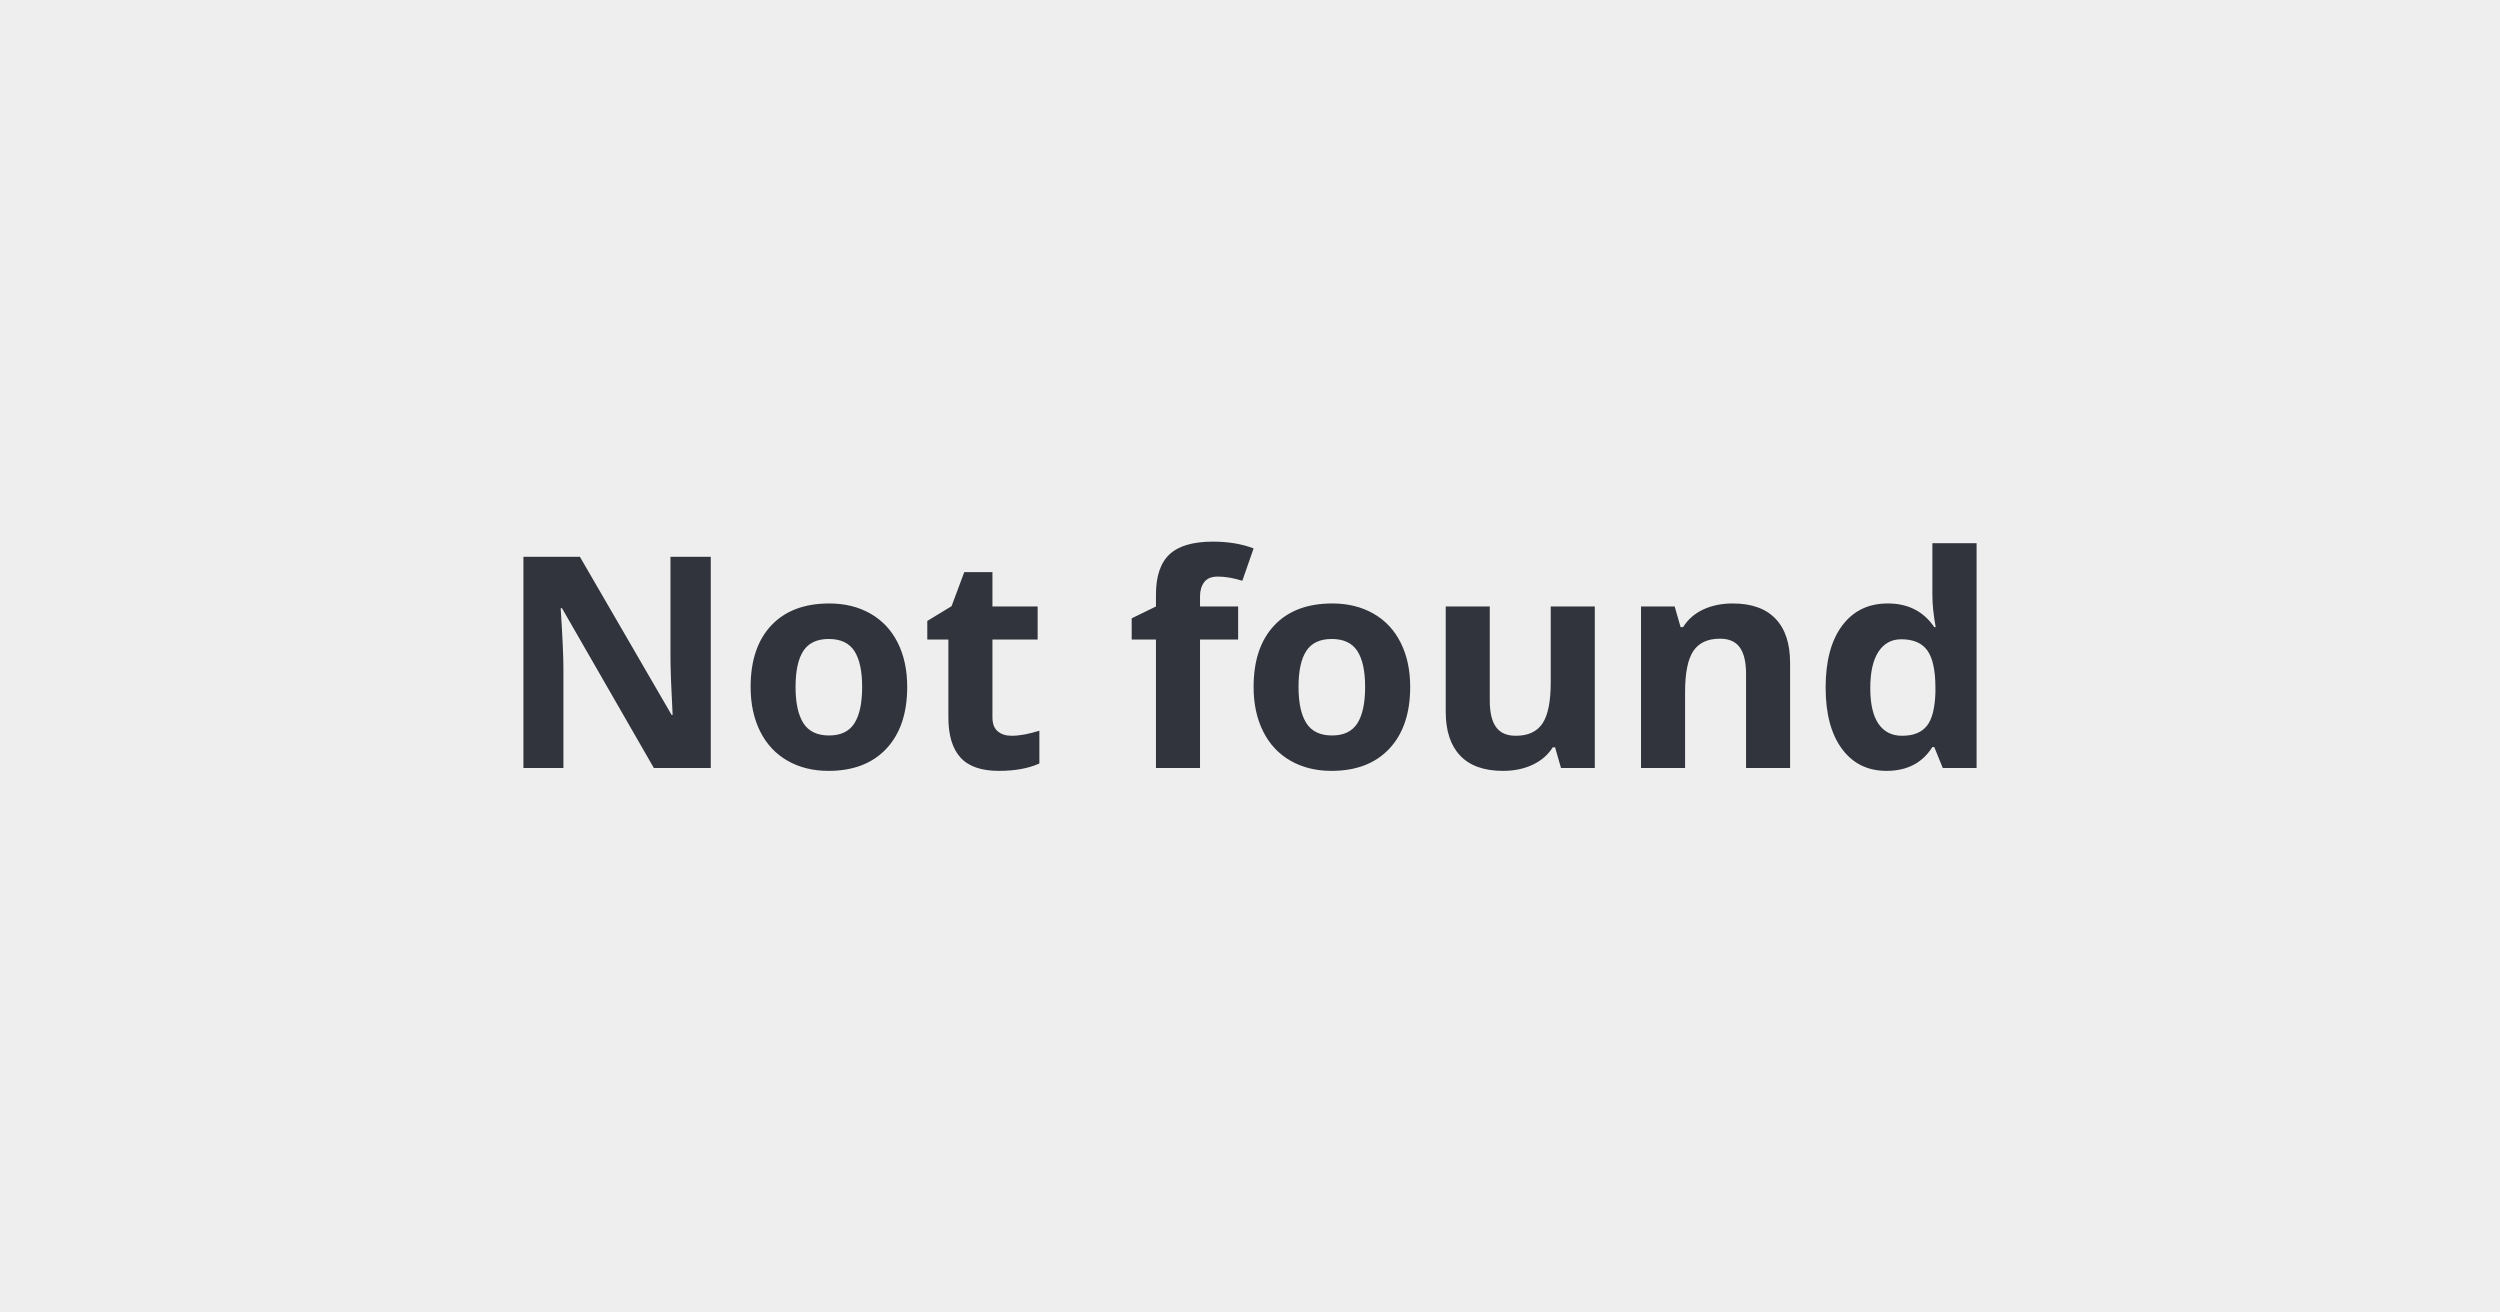<svg xmlns="http://www.w3.org/2000/svg" width="1200" height="630" viewBox="0 0 1200 630"><rect width="100%" height="100%" fill="#EEE"/><path fill="#31343C" d="M341.17 267.26v101.37h-27.32l-44.1-76.69h-.62q1.31 20.32 1.31 28.99v47.7h-19.2V267.26h27.11l44.03 75.92h.48q-1.04-19.76-1.04-27.94v-47.98h19.35Zm40.7 62.47q0 11.51 3.77 17.41 3.78 5.89 12.31 5.89 8.46 0 12.17-5.86 3.71-5.86 3.71-17.44 0-11.51-3.74-17.26-3.75-5.76-12.28-5.76-8.46 0-12.2 5.72-3.74 5.72-3.74 17.3Zm53.59 0q0 18.93-9.98 29.61-9.99 10.68-27.81 10.68-11.16 0-19.69-4.89-8.53-4.89-13.1-14.04-4.58-9.15-4.58-21.36 0-19 9.92-29.53 9.91-10.54 27.87-10.54 11.16 0 19.69 4.85 8.53 4.85 13.11 13.94 4.57 9.08 4.57 21.28Zm50.13 23.44q5.55 0 13.31-2.43v15.74q-7.9 3.54-19.41 3.54-12.69 0-18.48-6.42-5.79-6.41-5.79-19.24v-37.37H445.1v-8.94l11.65-7.08 6.1-16.36h13.52v16.5h21.7v15.88h-21.7v37.37q0 4.51 2.53 6.66 2.53 2.15 6.69 2.15Zm108.72-62.06v15.88h-18.3v61.64h-21.15v-61.64h-11.65V296.8l11.65-5.69v-5.68q0-13.25 6.52-19.35 6.51-6.1 20.87-6.1 10.95 0 19.48 3.26l-5.41 15.53q-6.38-2.01-11.79-2.01-4.5 0-6.51 2.67t-2.01 6.83v4.85h18.3Zm28.98 38.62q0 11.51 3.78 17.41 3.78 5.89 12.31 5.89 8.46 0 12.17-5.86 3.71-5.86 3.71-17.44 0-11.51-3.75-17.26-3.74-5.76-12.27-5.76-8.46 0-12.2 5.72-3.75 5.72-3.75 17.3Zm53.6 0q0 18.93-9.98 29.61-9.99 10.68-27.81 10.68-11.16 0-19.69-4.89-8.53-4.89-13.1-14.04-4.58-9.15-4.58-21.36 0-19 9.92-29.53 9.91-10.54 27.87-10.54 11.16 0 19.69 4.85 8.53 4.85 13.1 13.94 4.58 9.08 4.58 21.28Zm88.61 38.9h-16.22l-2.85-9.92h-1.11q-3.39 5.41-9.63 8.36-6.24 2.95-14.22 2.95-13.66 0-20.59-7.32-6.93-7.31-6.93-21.04v-50.55h21.14v45.28q0 8.39 2.99 12.58 2.98 4.2 9.49 4.2 8.88 0 12.83-5.93 3.95-5.93 3.95-19.66v-36.47h21.15v77.52Zm93.74-50.55v50.55H838.1v-45.28q0-8.39-2.99-12.58-2.98-4.2-9.49-4.2-8.88 0-12.83 5.93-3.95 5.93-3.95 19.66v36.47h-21.15v-77.52h16.15l2.85 9.92h1.18q3.53-5.62 9.74-8.5 6.2-2.87 14.11-2.87 13.52 0 20.52 7.31 7 7.32 7 21.11Zm46.32 51.94q-13.66 0-21.46-10.61-7.8-10.61-7.8-29.4 0-19.07 7.94-29.71t21.87-10.64q14.63 0 22.33 11.37h.69q-1.59-8.67-1.59-15.46v-24.83h21.22v107.89h-16.23l-4.09-10.05h-.9q-7.21 11.44-21.98 11.44Zm7.42-16.85q8.11 0 11.89-4.72 3.78-4.71 4.13-16.01v-2.29q0-12.48-3.85-17.89t-12.52-5.41q-7.07 0-10.99 6-3.91 6-3.91 17.44 0 11.44 3.95 17.16 3.95 5.72 11.3 5.72Z"/></svg>